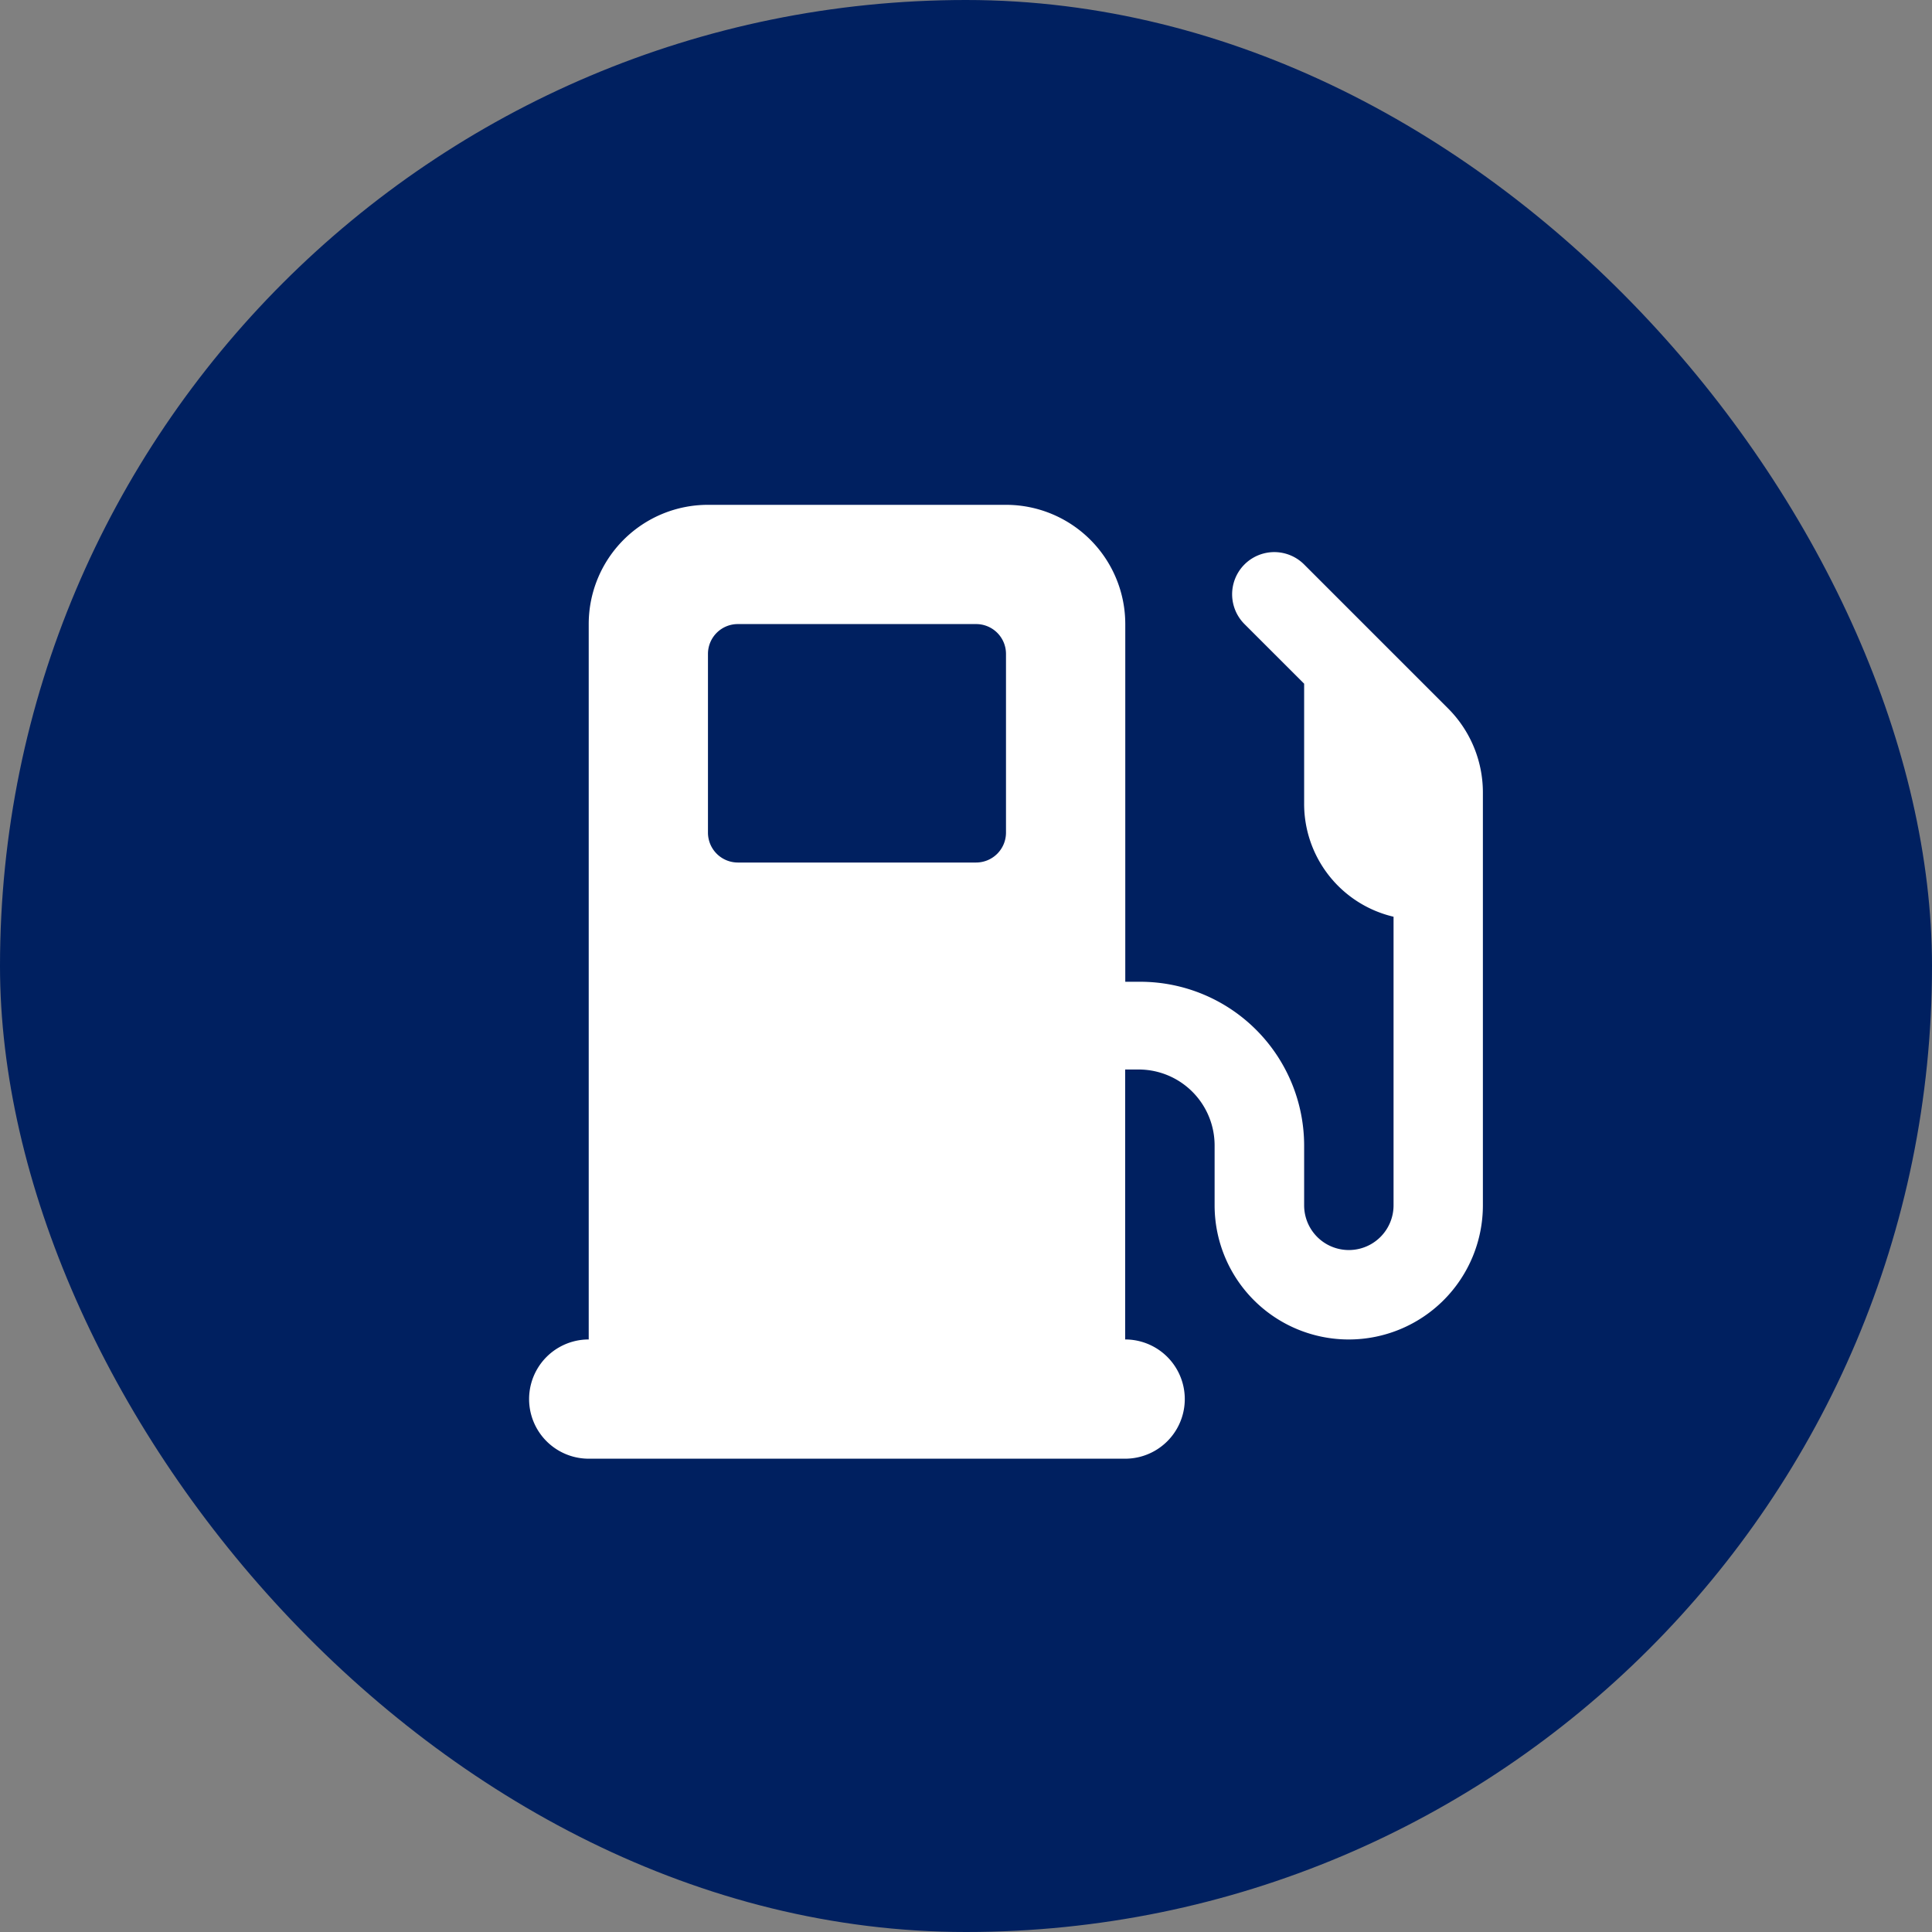 <svg xmlns="http://www.w3.org/2000/svg" width="50" height="50" viewBox="0 0 50 50">
  <rect x="0" y="0" width="50" height="50" fill="#808080" stroke="none"/>
  <g id="oil_gas" transform="translate(-0.049 0.086)">
    <rect id="Rectangle_126" data-name="Rectangle 126" width="50" height="50" rx="25" transform="translate(0.049 -0.086)" fill="#002060"/>
    <path id="gas-pump-solid" d="M1.543,3.086A3.085,3.085,0,0,1,4.629,0h7.714a3.087,3.087,0,0,1,3.086,3.086v9.257h.386a4.243,4.243,0,0,1,4.243,4.243v1.543a1.157,1.157,0,1,0,2.314,0V10.66a3,3,0,0,1-2.314-2.946V4.629L18.514,3.086a1.091,1.091,0,0,1,1.543-1.543L23.784,5.27a3.076,3.076,0,0,1,.9,2.179V18.129a3.471,3.471,0,0,1-6.943,0V16.586a1.966,1.966,0,0,0-1.929-1.972h-.386V21.6a1.543,1.543,0,1,1,0,3.086H1.543a1.543,1.543,0,1,1,0-3.086Zm3.086,5.4a.774.774,0,0,0,.771.771h6.171a.774.774,0,0,0,.771-.771V3.857a.772.772,0,0,0-.771-.771H5.4a.772.772,0,0,0-.771.771Z" transform="translate(13.742 12.979)" fill="#fff"/>
  </g>
</svg>
